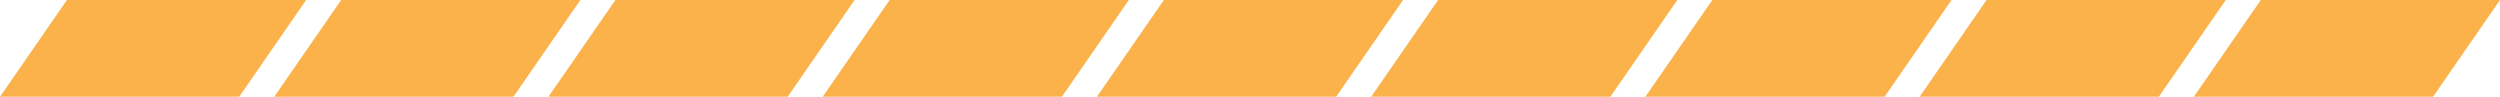 <svg xmlns="http://www.w3.org/2000/svg" xmlns:xlink="http://www.w3.org/1999/xlink" xmlns:xodm="http://www.corel.com/coreldraw/odm/2003" xml:space="preserve" width="45.582mm" height="1.764mm" style="shape-rendering:geometricPrecision; text-rendering:geometricPrecision; image-rendering:optimizeQuality; fill-rule:evenodd; clip-rule:evenodd" viewBox="0 0 1382.23 53.49"> <defs> <style type="text/css"> .fil0 {fill:#FBB24B} </style> </defs> <g id="Capa_x0020_1">  <path class="fil0" d="M37.01 0l132.26 0 -37.01 53.49 -132.26 0 37.01 -53.49zm1212.96 0l132.26 0 -37.01 53.49 -132.26 0 37.01 -53.49zm-151.62 0l132.26 0 -37.01 53.49 -132.26 0 37.01 -53.49zm-151.62 0l132.26 0 -37.01 53.49 -132.26 0 37.01 -53.49zm-151.62 0l132.26 0 -37.01 53.49 -132.26 0 37.01 -53.49zm-151.62 0l132.26 0 -37.01 53.49 -132.26 0 37.01 -53.49zm-151.62 0l132.26 0 -37.01 53.49 -132.26 0 37.01 -53.49zm-151.62 0l132.26 0 -37.01 53.49 -132.26 0 37.01 -53.49zm-151.62 0l132.26 0 -37.01 53.49 -132.26 0 37.01 -53.49z"></path> </g> </svg>